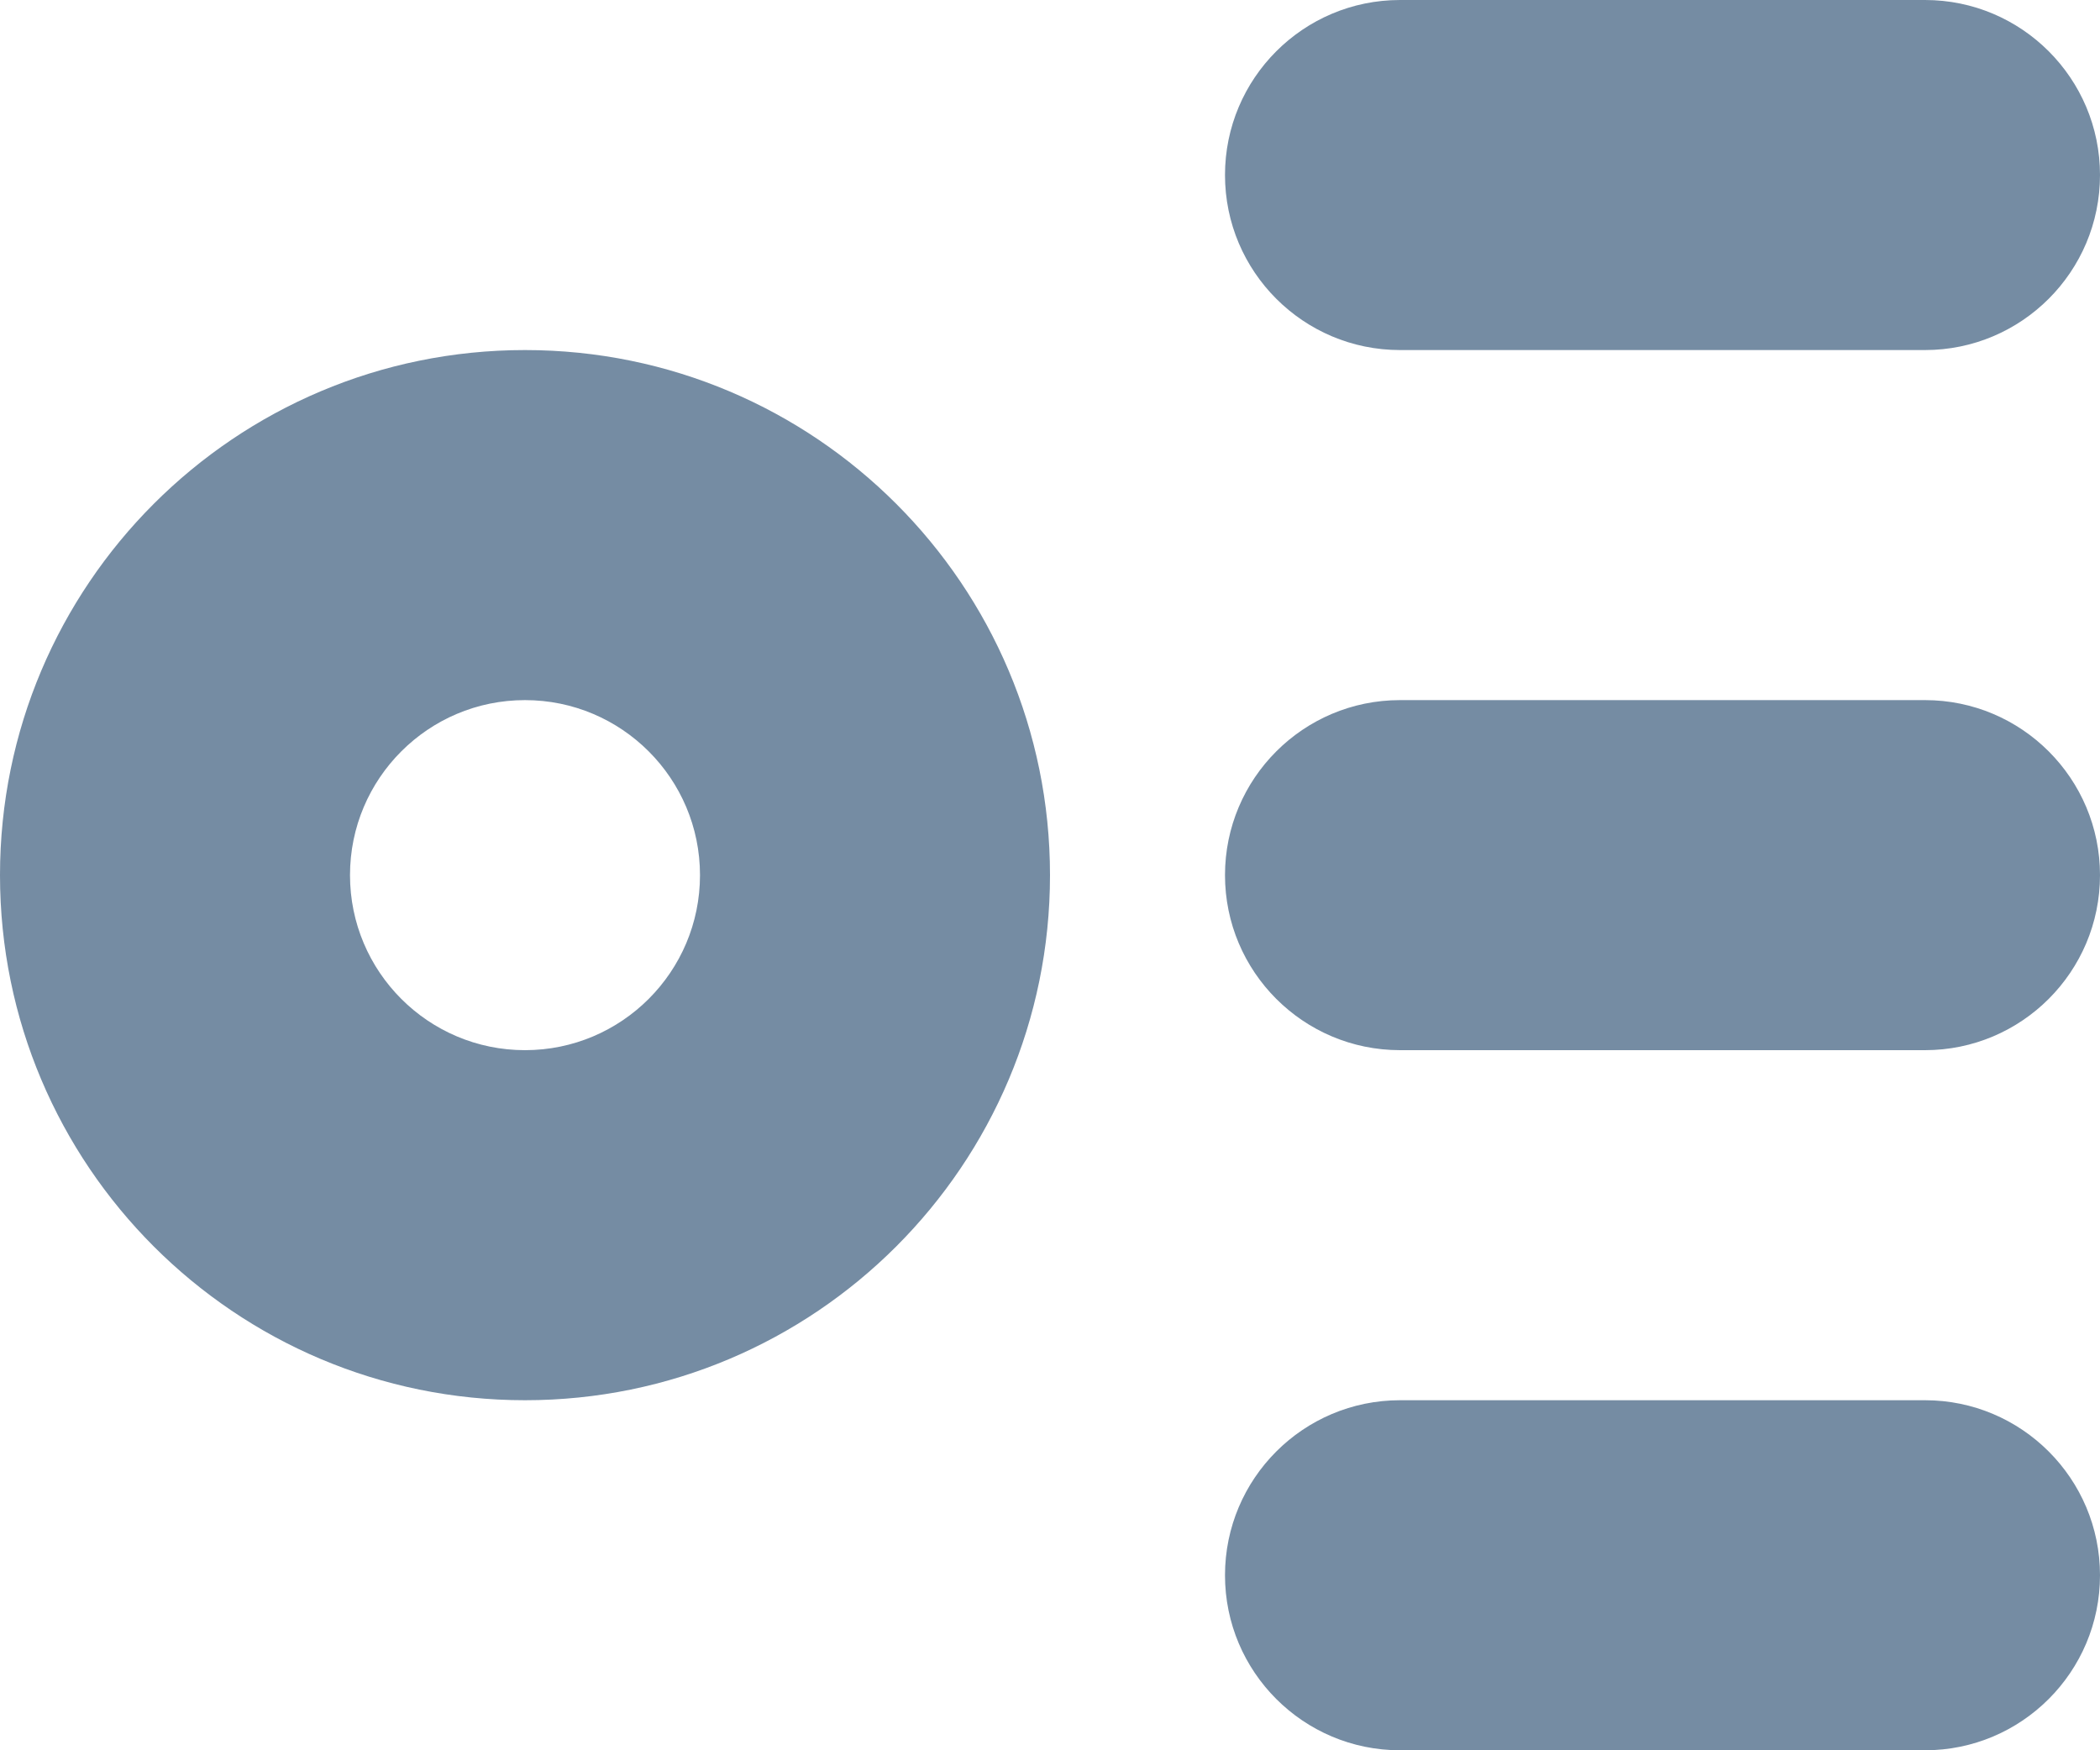 <?xml version="1.0" encoding="UTF-8"?>
<svg xmlns="http://www.w3.org/2000/svg" id="meteor-icon-kit__regular-list-unordered-xs" viewBox="0 0 12 10" fill="none">
  <path fill-rule="evenodd" clip-rule="evenodd" d="M8 0H11C11.552 0 12 0.448 12 1C12 1.552 11.552 2 11 2H8C7.448 2 7 1.552 7 1C7 0.448 7.448 0 8 0zM8 4H11C11.552 4 12 4.448 12 5C12 5.552 11.552 6 11 6H8C7.448 6 7 5.552 7 5C7 4.448 7.448 4 8 4zM8 8H11C11.552 8 12 8.448 12 9C12 9.552 11.552 10 11 10H8C7.448 10 7 9.552 7 9C7 8.448 7.448 8 8 8zM3 8C1.343 8 0 6.657 0 5C0 3.343 1.343 2 3 2C4.657 2 6 3.343 6 5C6 6.657 4.657 8 3 8zM3 6C3.552 6 4 5.552 4 5C4 4.448 3.552 4 3 4C2.448 4 2 4.448 2 5C2 5.552 2.448 6 3 6z" fill="#758CA3"></path>
</svg>
